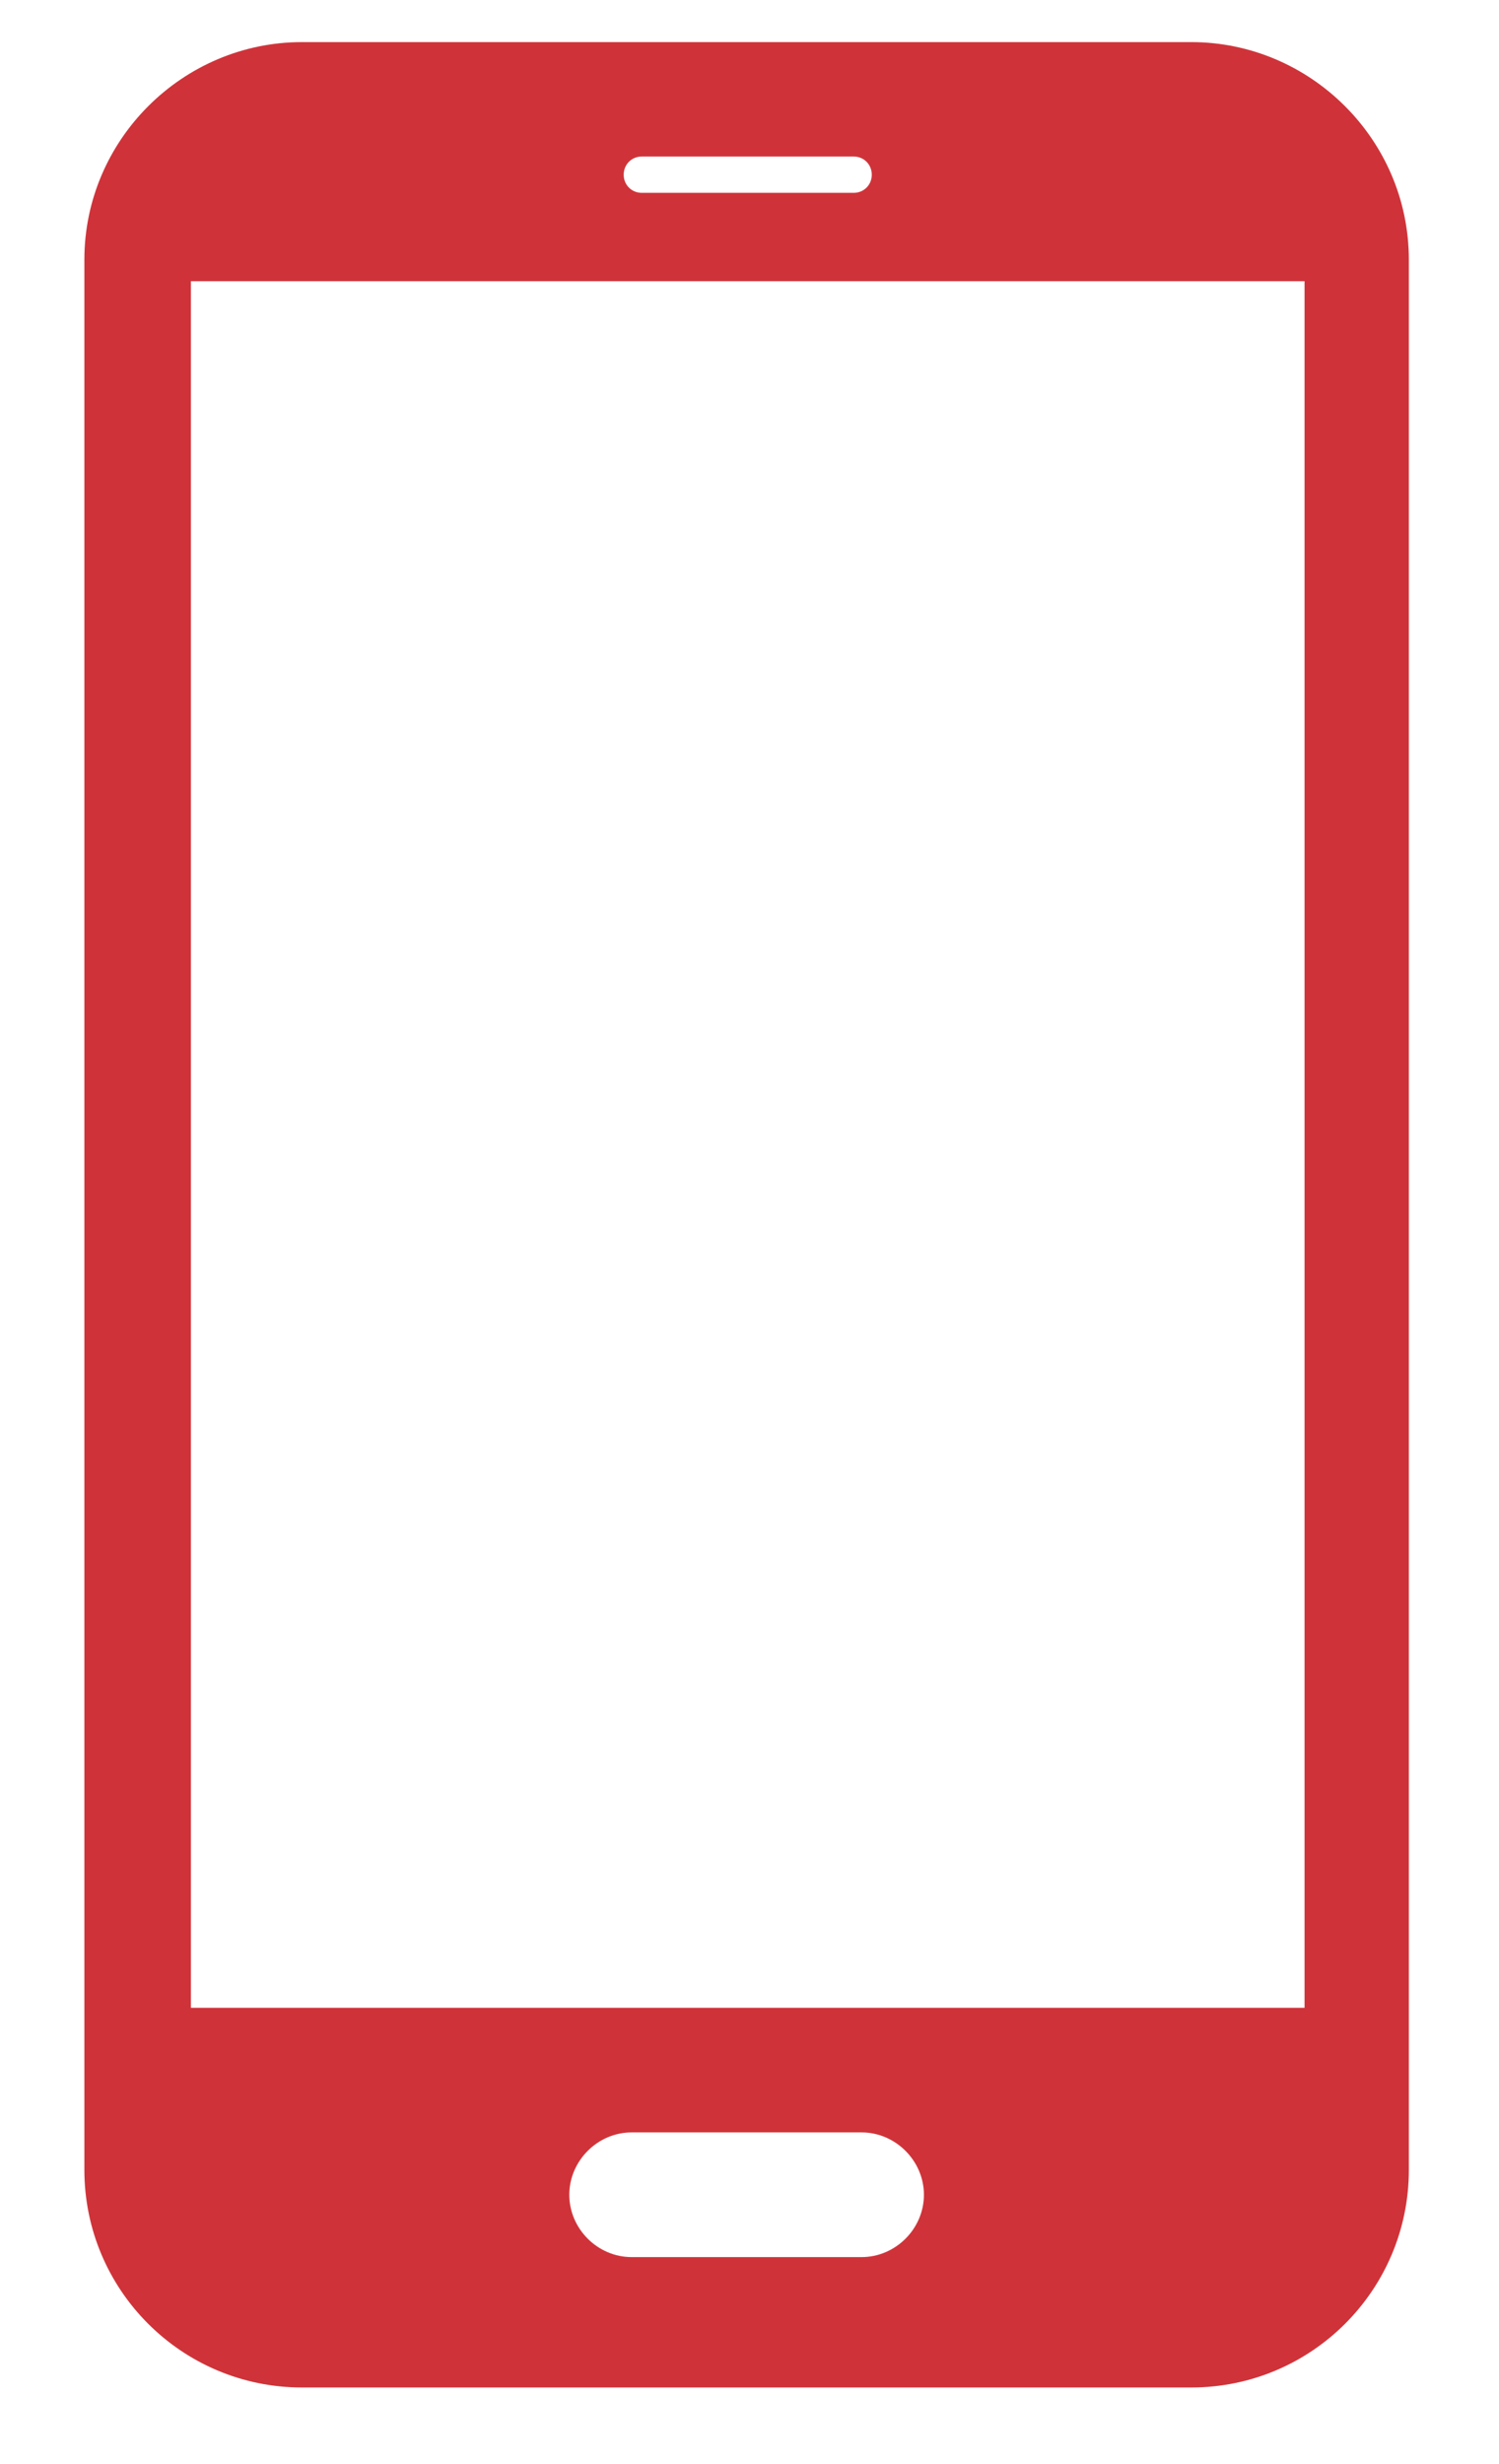 <svg width="14" height="23" viewBox="0 0 14 23" fill="none" xmlns="http://www.w3.org/2000/svg">
<path fill-rule="evenodd" clip-rule="evenodd" d="M1.783 16.275V2.625H12.184V18.741H1.783V16.201V16.286V16.275ZM0.788 16.772V20.254C0.788 21.375 1.698 22.285 2.82 22.285H11.126C12.248 22.285 13.158 21.375 13.158 20.254V2.424C13.158 1.303 12.237 0.393 11.126 0.393H2.82C1.709 0.393 0.788 1.303 0.788 2.424V16.772ZM5.899 19.904H8.047C8.364 19.904 8.629 20.169 8.629 20.486C8.629 20.804 8.364 21.068 8.047 21.068H5.899C5.582 21.068 5.317 20.804 5.317 20.486C5.317 20.169 5.582 19.904 5.899 19.904ZM5.994 1.8C5.899 1.8 5.825 1.726 5.825 1.631C5.825 1.535 5.899 1.461 5.994 1.461H7.973C8.068 1.461 8.142 1.535 8.142 1.631C8.142 1.726 8.068 1.8 7.973 1.8H5.994Z" fill="#CF3339"/>
</svg>
